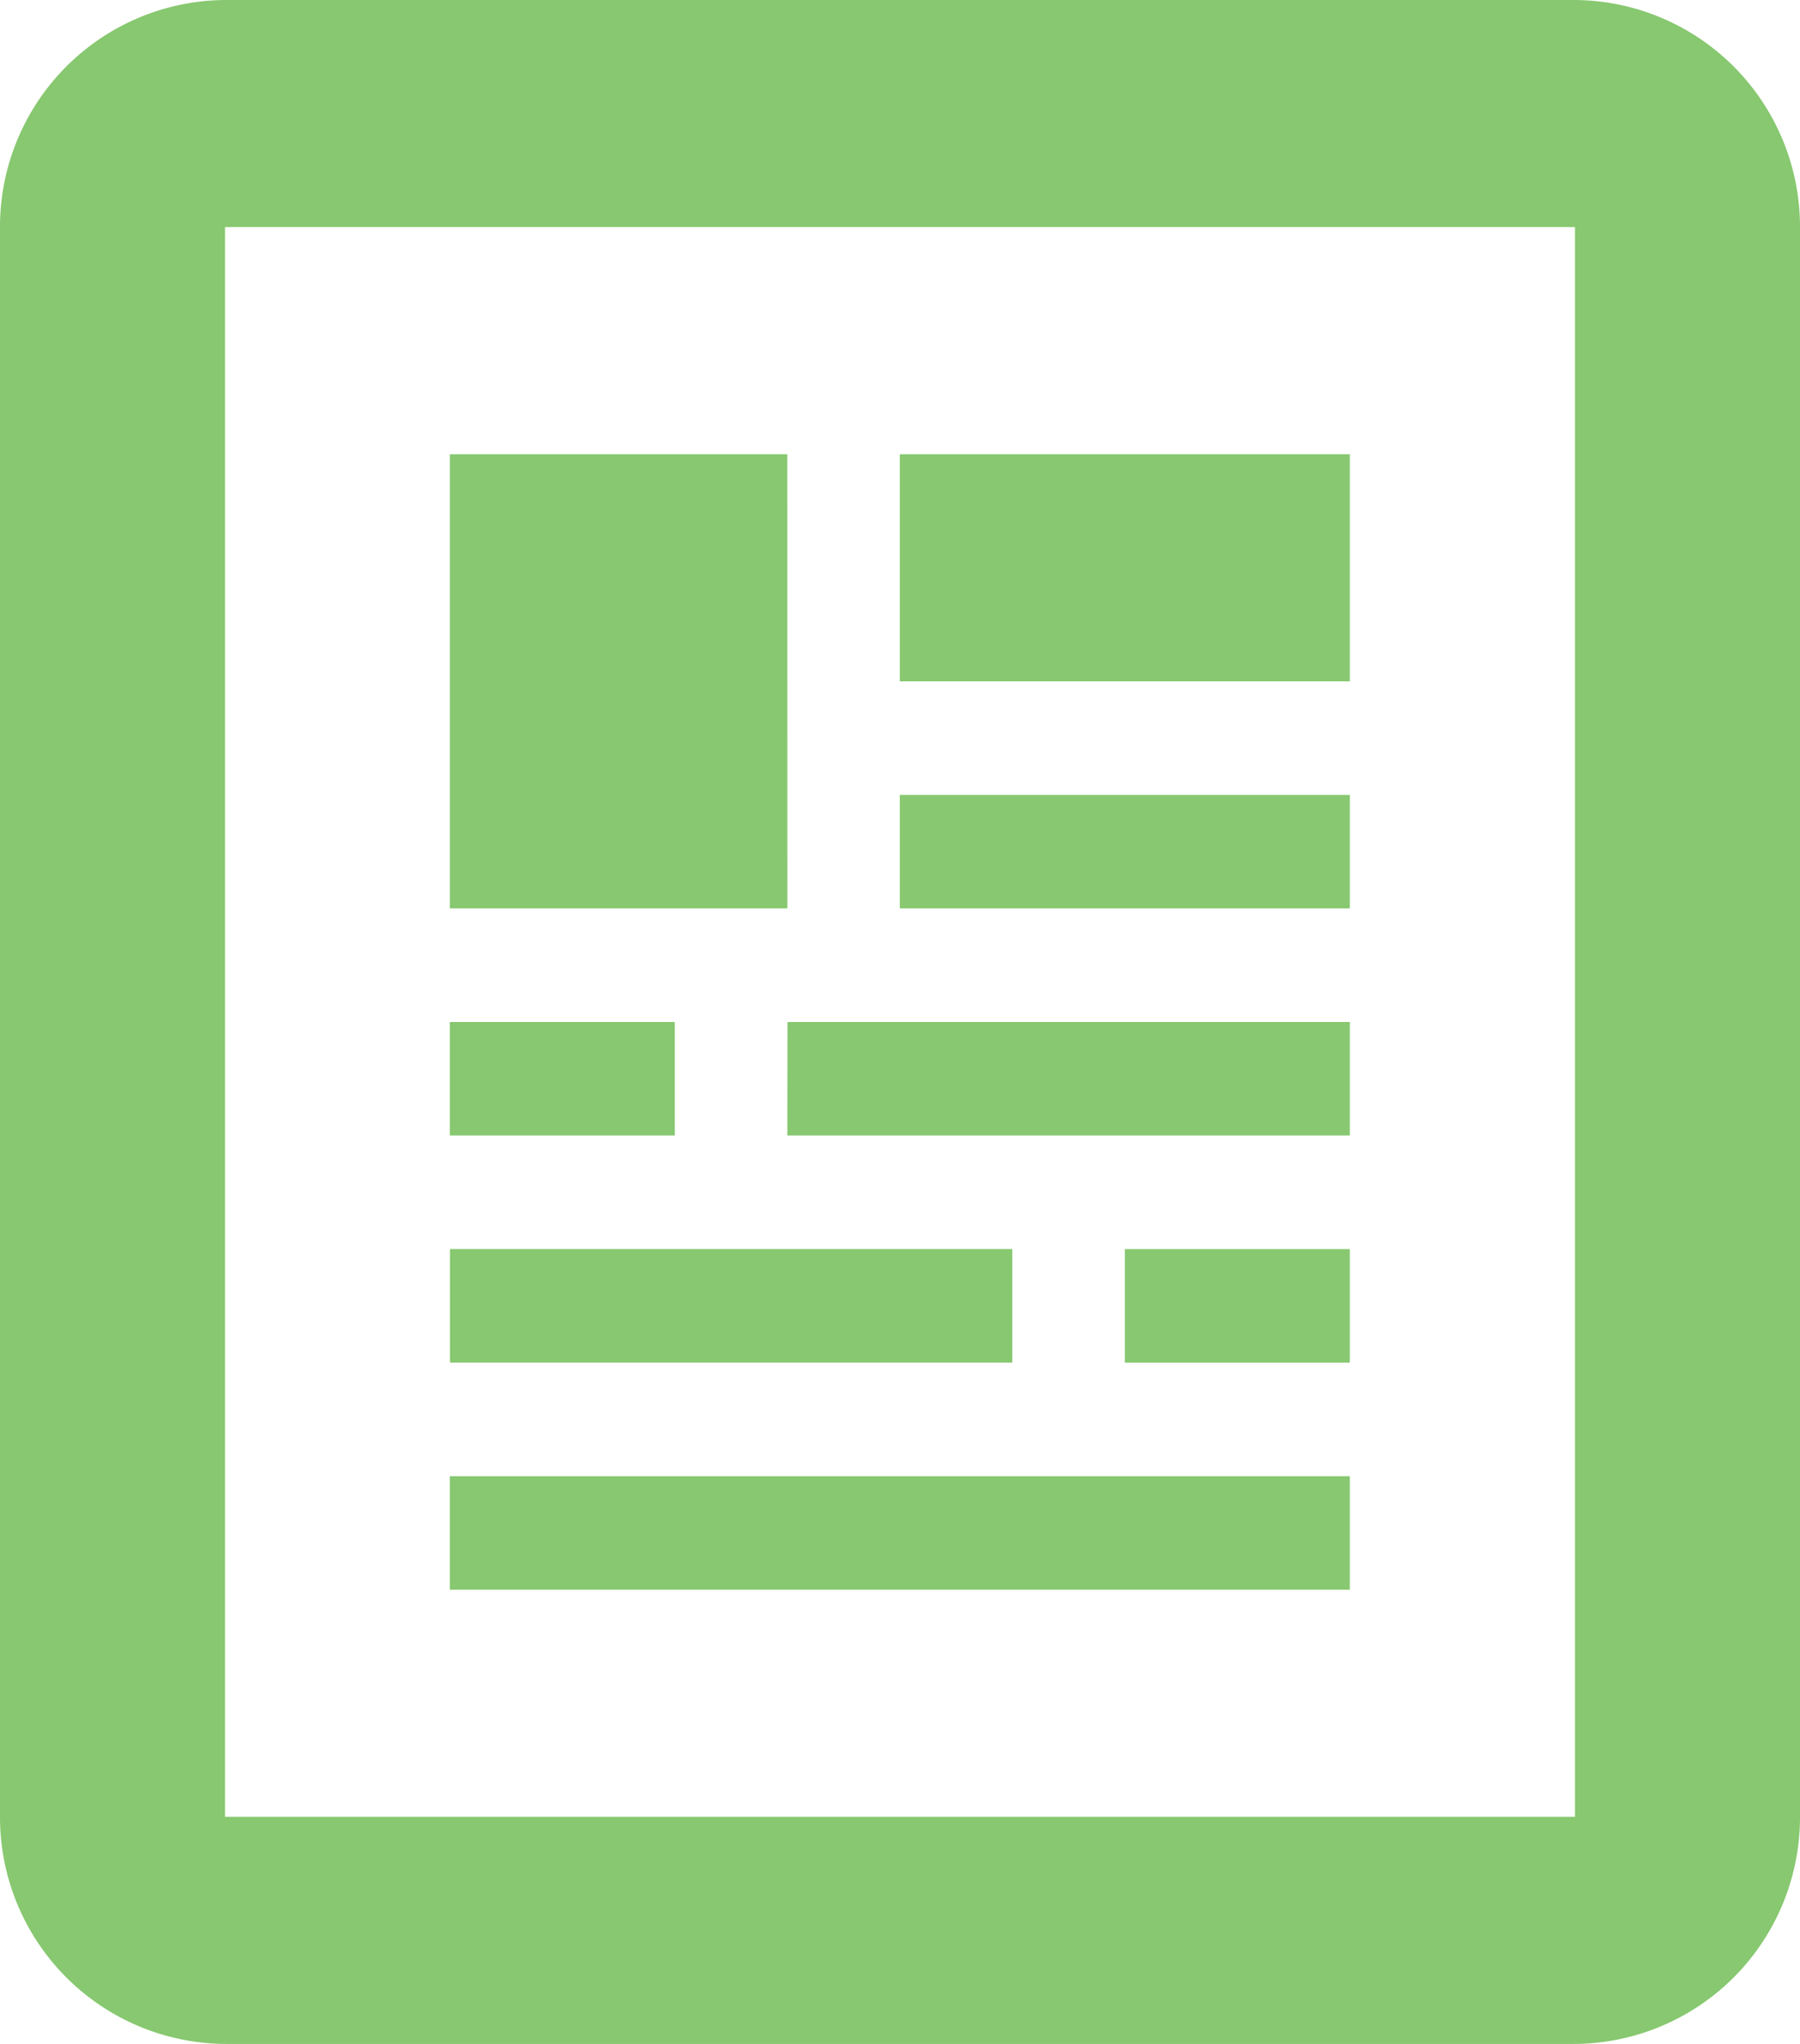 <svg xmlns="http://www.w3.org/2000/svg" width="37" height="42" viewBox="0 0 37 42"><path d="M346.567,1349.474h-27.75a4.66,4.66,0,0,0-4.625,4.667v32.667a4.66,4.66,0,0,0,4.625,4.667h27.75a4.66,4.66,0,0,0,4.625-4.667v-32.667A4.66,4.66,0,0,0,346.567,1349.474Zm0,37.333h-27.75v-32.667h27.75ZM335,1375.141H323.442v2.333H335Zm6.938-9.333h-9.25v2.333h9.25Zm-9.25-2.333h9.25v-4.667h-9.25Zm-2.312-4.667h-6.937v9.333h6.938Zm-2.313,11.667h-4.625v2.333h4.625Zm2.313,2.333h11.562v-2.333H330.379Zm11.562,7h-18.5v2.333h18.5Zm-4.625-2.333h4.625v-2.333h-4.625Z" transform="translate(-314.192 -1349.474)" fill="#87c870"/></svg>
